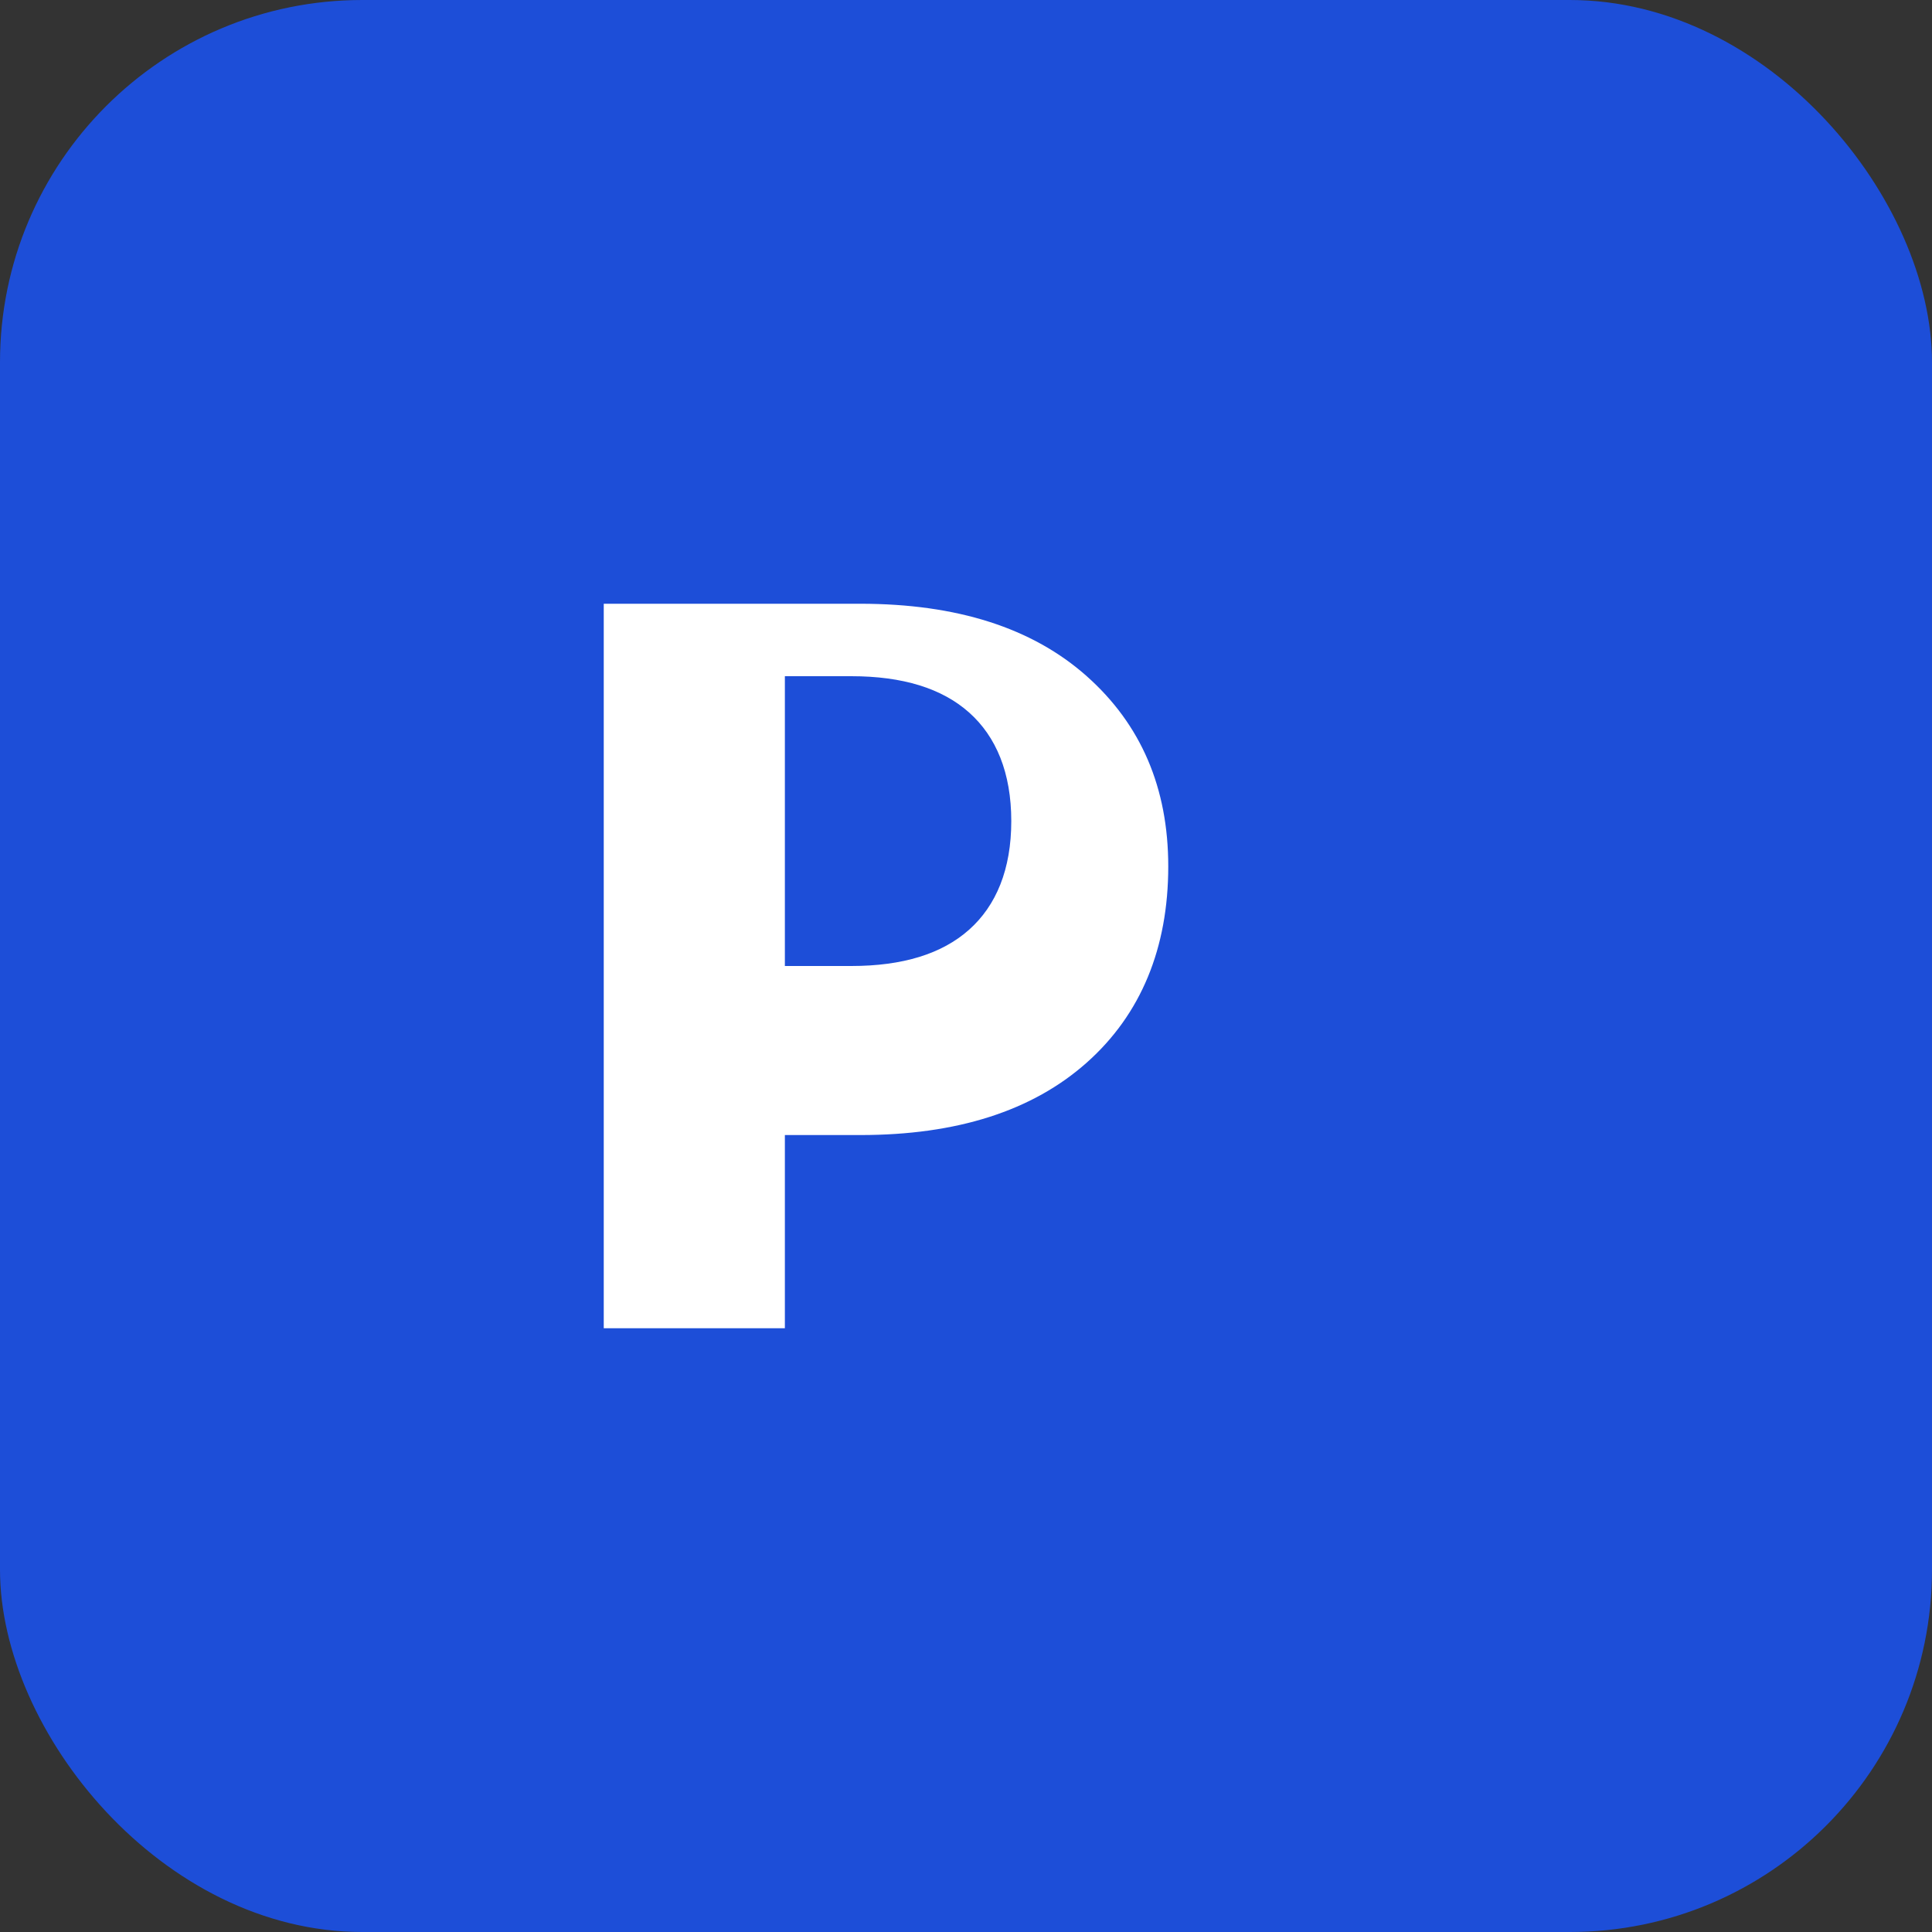 <svg xmlns="http://www.w3.org/2000/svg" viewBox="0 0 64 64"><rect x="0" y="0" width="64" height="64" fill="#333333" stroke="none"/><rect width="64" height="64" rx="12" fill="#1d4ed8"/><path d="M20 44V20h8.5c3.2 0 5.7.8 7.5 2.4 1.8 1.6 2.7 3.7 2.7 6.3 0 2.7-.9 4.9-2.7 6.5-1.8 1.6-4.3 2.4-7.5 2.4H26v6.4H20zm6-12h2.2c1.7 0 3-.4 3.9-1.2.9-.8 1.4-2 1.4-3.6s-.5-2.8-1.4-3.6c-.9-.8-2.2-1.2-3.9-1.2H26v9.6z" fill="#fff"/></svg>